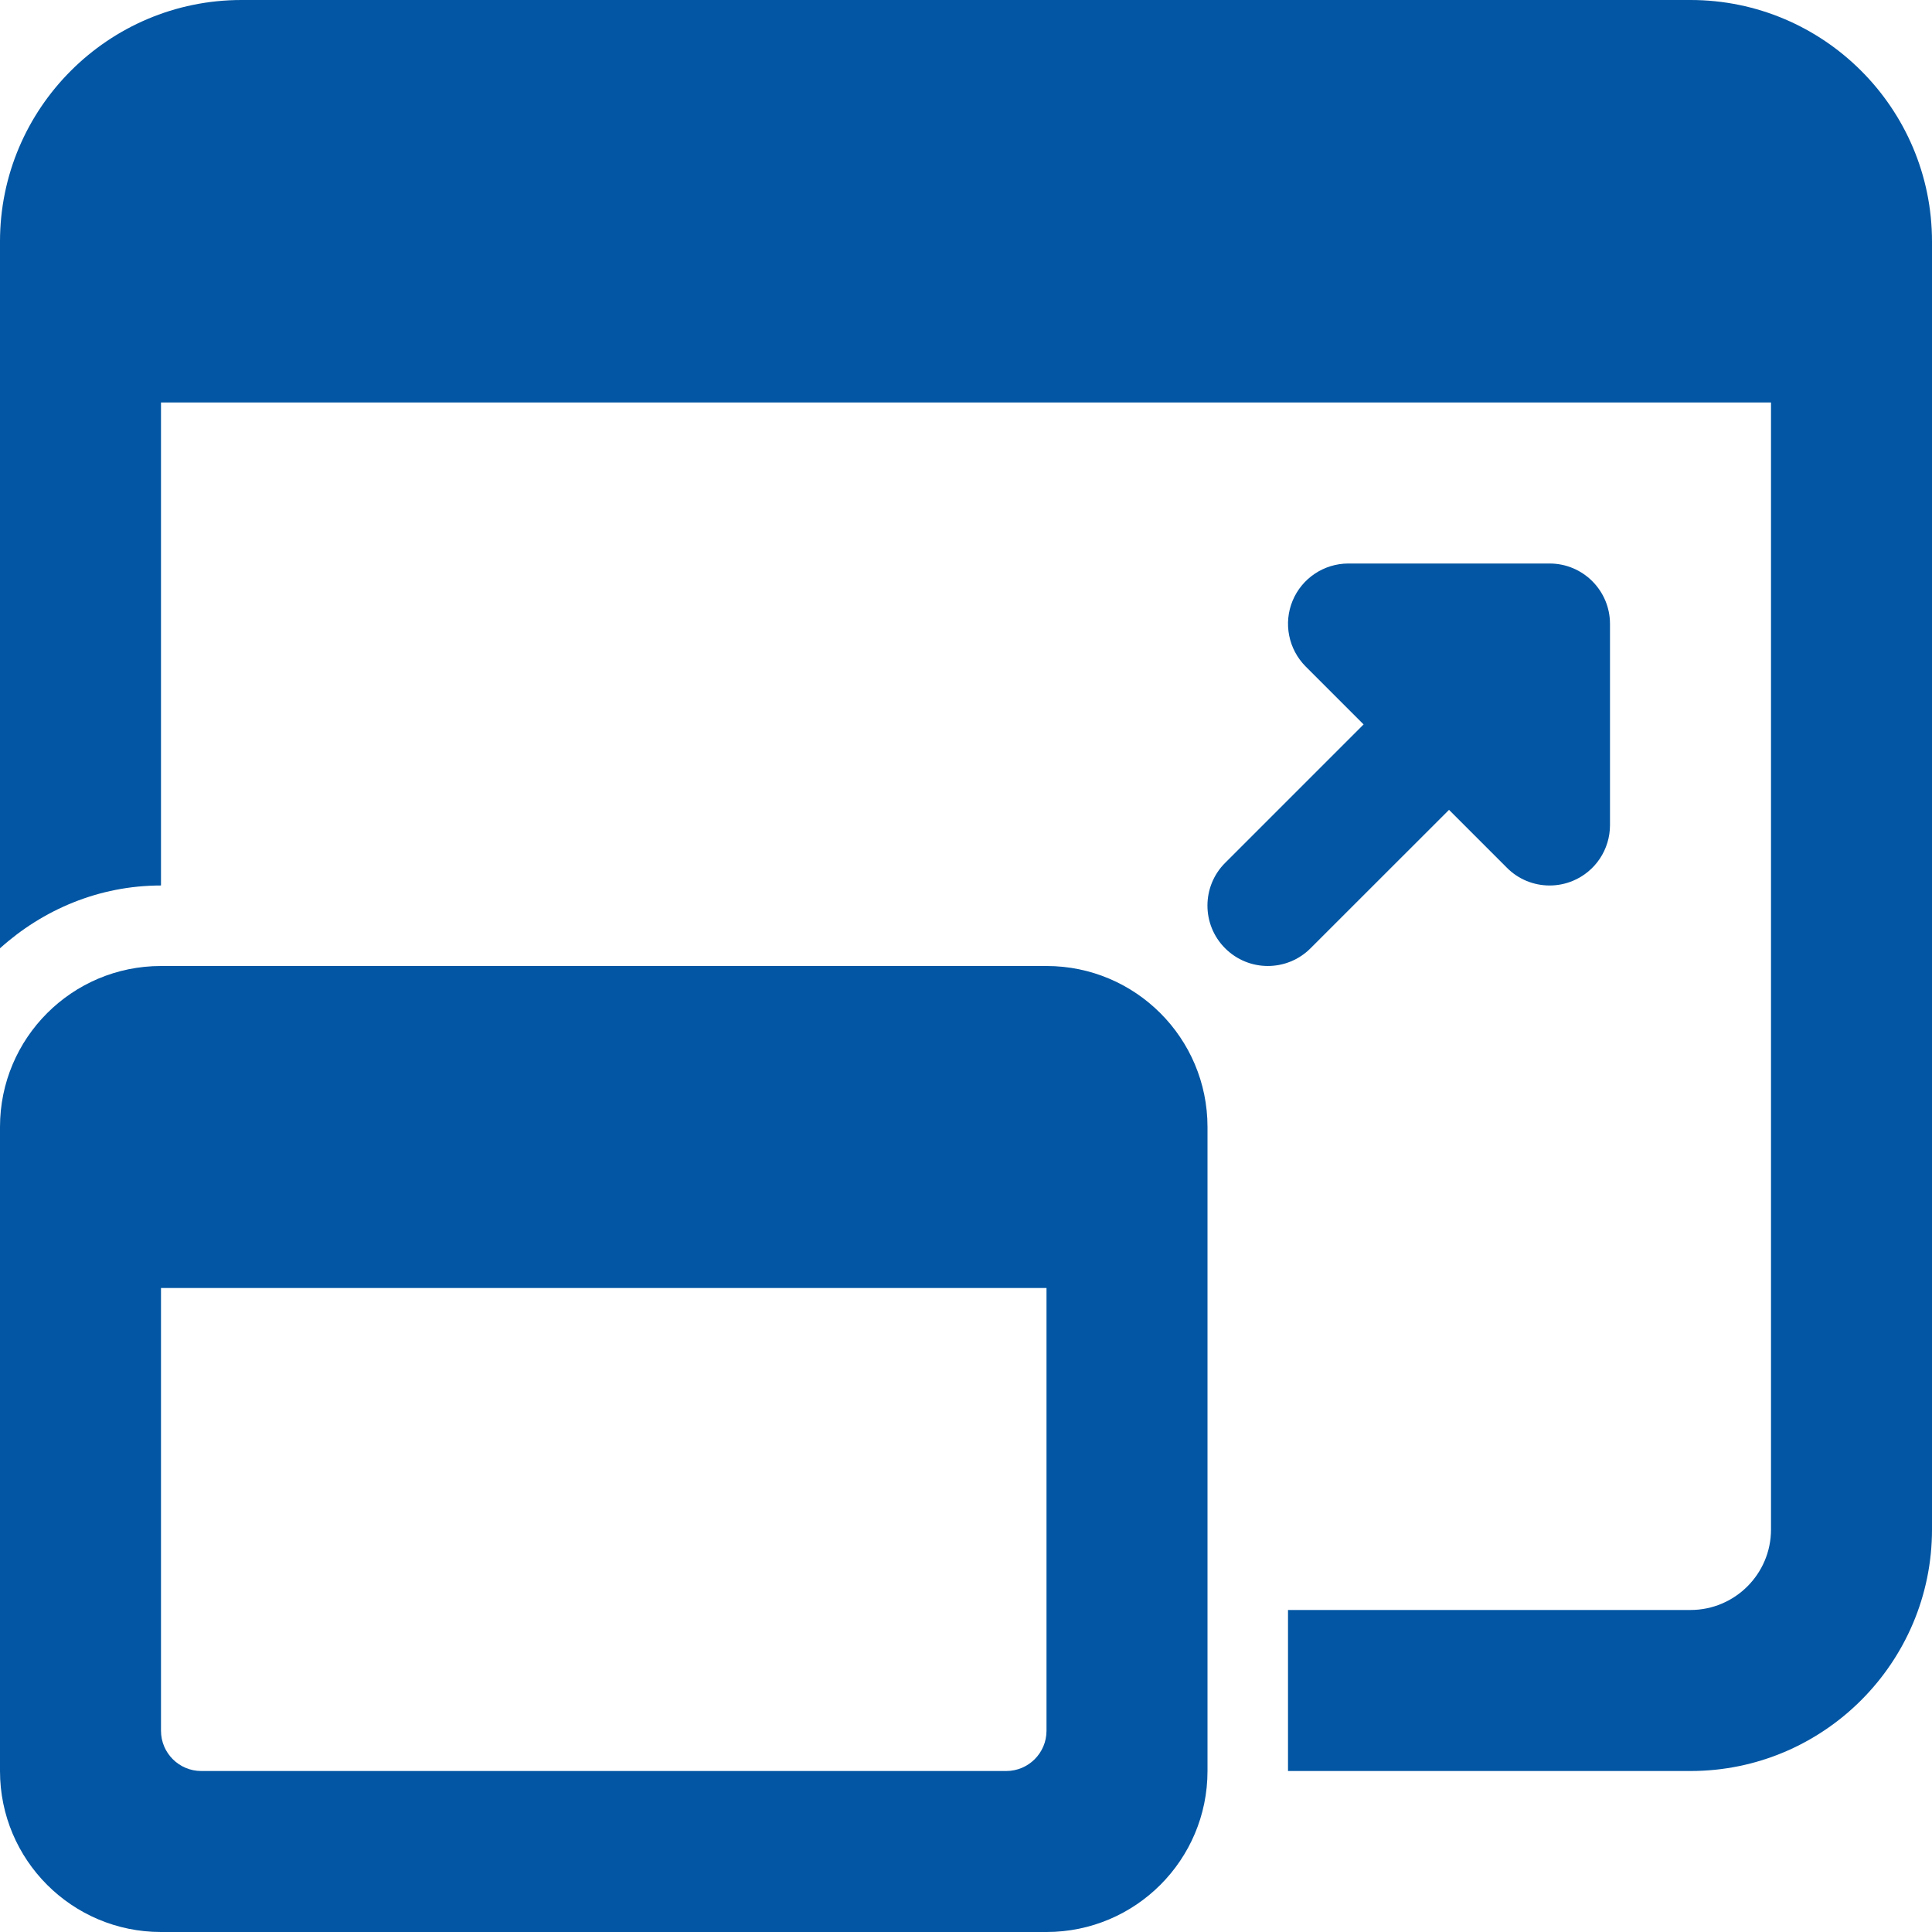 <svg width="64" height="64" viewBox="0 0 64 64" fill="none" xmlns="http://www.w3.org/2000/svg">
<g id="Scalability" clip-path="url(#clip0_1205_671)">
<path id="Vector" d="M50.003 19.997C50.515 19.997 51.027 20.192 51.416 20.584C52.197 21.365 52.197 22.632 51.416 23.413L43.413 31.413C42.632 32.195 41.365 32.195 40.584 31.413C39.803 30.632 39.803 29.365 40.584 28.584L48.587 20.581C48.979 20.192 49.491 19.997 50.003 19.997Z" fill="#0256A3"/>
<path id="Vector_2" d="M34.667 32H5.333C2.387 32 0 34.387 0 37.333V58.667C0 61.613 2.387 64 5.333 64H34.667C37.613 64 40 61.613 40 58.667V37.333C40 34.387 37.613 32 34.667 32ZM33.333 58.667H6.667C5.931 58.667 5.333 58.069 5.333 57.333V42.667H34.667V57.333C34.667 58.069 34.069 58.667 33.333 58.667Z" fill="#0256A3"/>
<path id="Vector_3" d="M56 0H8C3.589 0 0 3.589 0 8V31.413C1.419 30.136 3.277 29.333 5.333 29.333V13.333H58.667V50.667C58.667 52.139 57.469 53.333 56 53.333H42.667V58.667H56C60.411 58.667 64 55.077 64 50.667V8C64 3.589 60.411 0 56 0Z" fill="#0256A3"/>
<path id="Vector_4" d="M51.333 29.333C50.813 29.333 50.301 29.131 49.92 28.747L43.253 22.08C42.683 21.507 42.509 20.648 42.819 19.901C43.128 19.155 43.859 18.667 44.667 18.667H51.333C52.437 18.667 53.333 19.563 53.333 20.667V27.333C53.333 28.144 52.845 28.872 52.099 29.181C51.851 29.283 51.592 29.333 51.333 29.333Z" fill="#0256A3"/>
</g>
<defs>
<clipPath id="clip0_1205_671">
<rect width="64" height="64" fill="white"/>
</clipPath>
</defs>
</svg>
